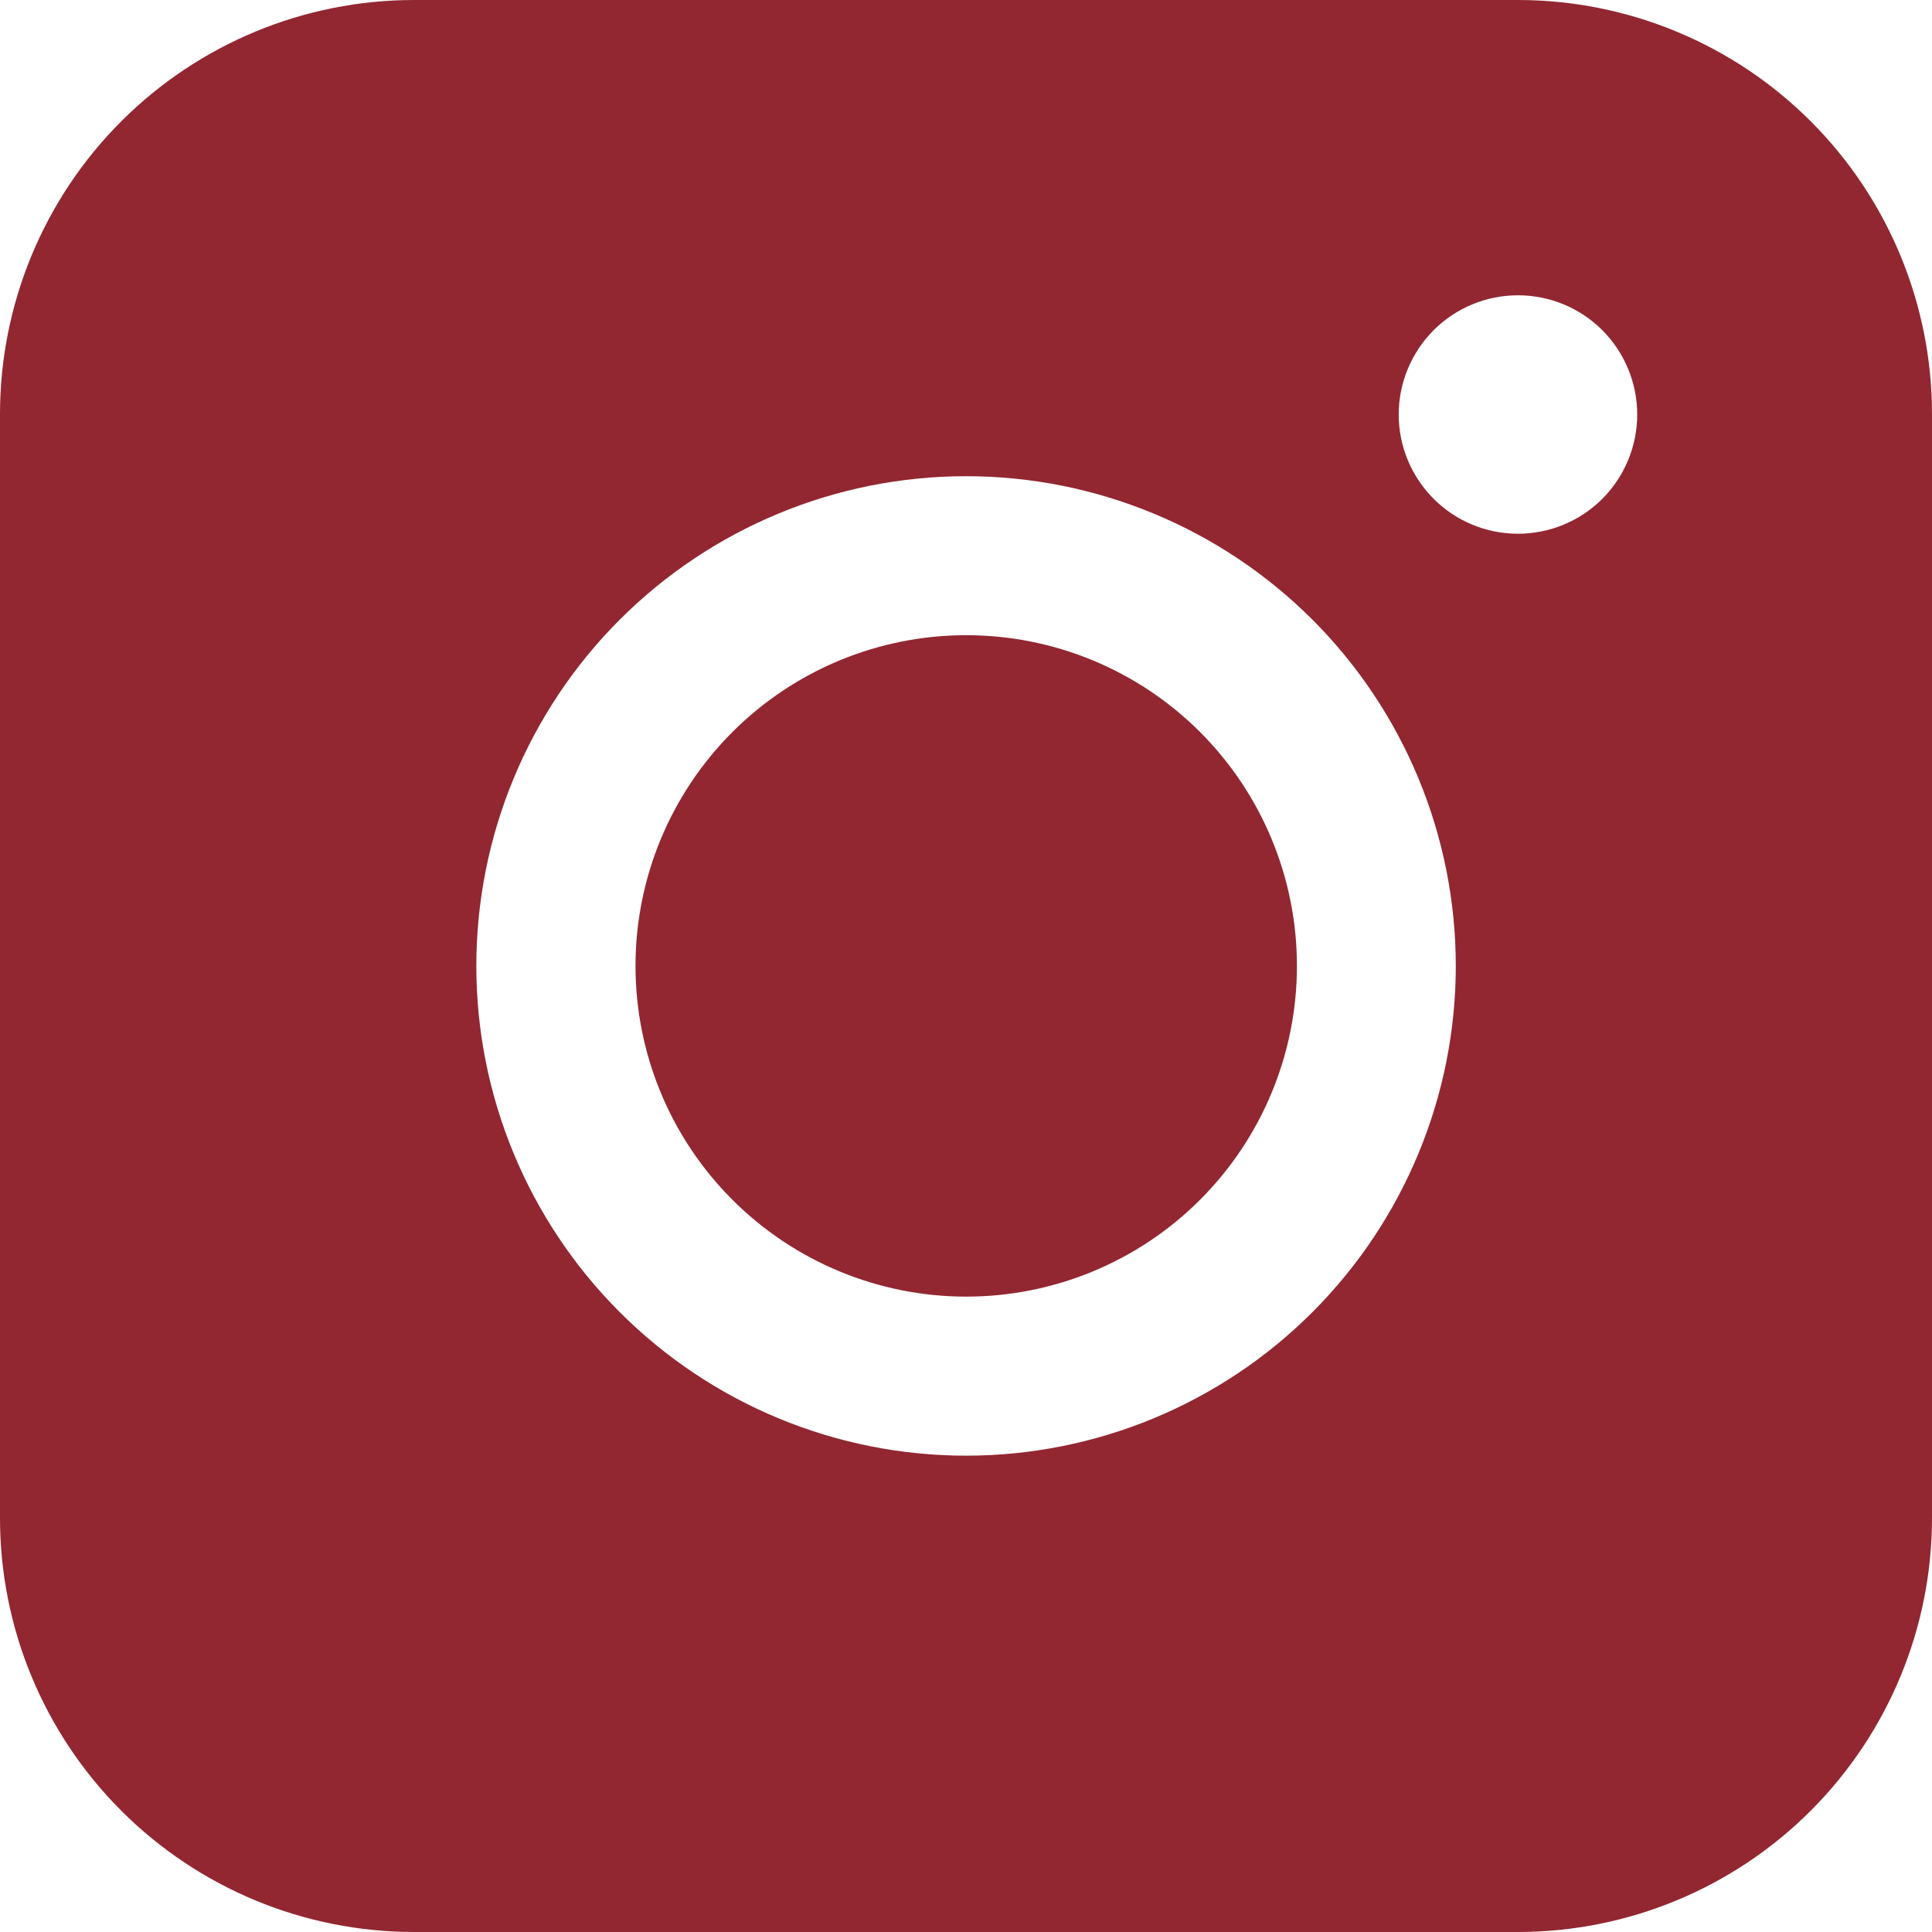 <svg width="31" height="31" viewBox="0 0 31 31" fill="none" xmlns="http://www.w3.org/2000/svg">
<path fill-rule="evenodd" clip-rule="evenodd" d="M6.643 0C4.882 -1.29888e-07 3.193 0.7 1.947 1.945C0.701 3.19 0.001 4.879 0 6.641V24.357C0 26.119 0.7 27.808 1.946 29.054C3.192 30.3 4.881 31 6.643 31H24.359C26.121 30.999 27.81 30.299 29.055 29.053C30.3 27.808 31 26.118 31 24.357V6.641C30.999 4.88 30.299 3.191 29.054 1.946C27.809 0.701 26.12 0.001 24.359 0H6.643ZM26.27 6.651C26.27 7.159 26.068 7.645 25.71 8.004C25.351 8.363 24.864 8.564 24.357 8.564C23.849 8.564 23.362 8.363 23.004 8.004C22.645 7.645 22.443 7.159 22.443 6.651C22.443 6.144 22.645 5.657 23.004 5.298C23.362 4.939 23.849 4.738 24.357 4.738C24.864 4.738 25.351 4.939 25.71 5.298C26.068 5.657 26.27 6.144 26.27 6.651ZM15.504 10.192C14.096 10.192 12.747 10.751 11.752 11.746C10.756 12.742 10.197 14.091 10.197 15.499C10.197 16.906 10.756 18.256 11.752 19.251C12.747 20.246 14.096 20.805 15.504 20.805C16.911 20.805 18.261 20.246 19.256 19.251C20.251 18.256 20.81 16.906 20.81 15.499C20.81 14.091 20.251 12.742 19.256 11.746C18.261 10.751 16.911 10.192 15.504 10.192ZM7.643 15.499C7.643 13.415 8.471 11.416 9.945 9.942C11.419 8.469 13.417 7.641 15.501 7.641C17.585 7.641 19.584 8.469 21.058 9.942C22.531 11.416 23.359 13.415 23.359 15.499C23.359 17.583 22.531 19.581 21.058 21.055C19.584 22.529 17.585 23.357 15.501 23.357C13.417 23.357 11.419 22.529 9.945 21.055C8.471 19.581 7.643 17.583 7.643 15.499Z" fill="#922731"/>
</svg>
